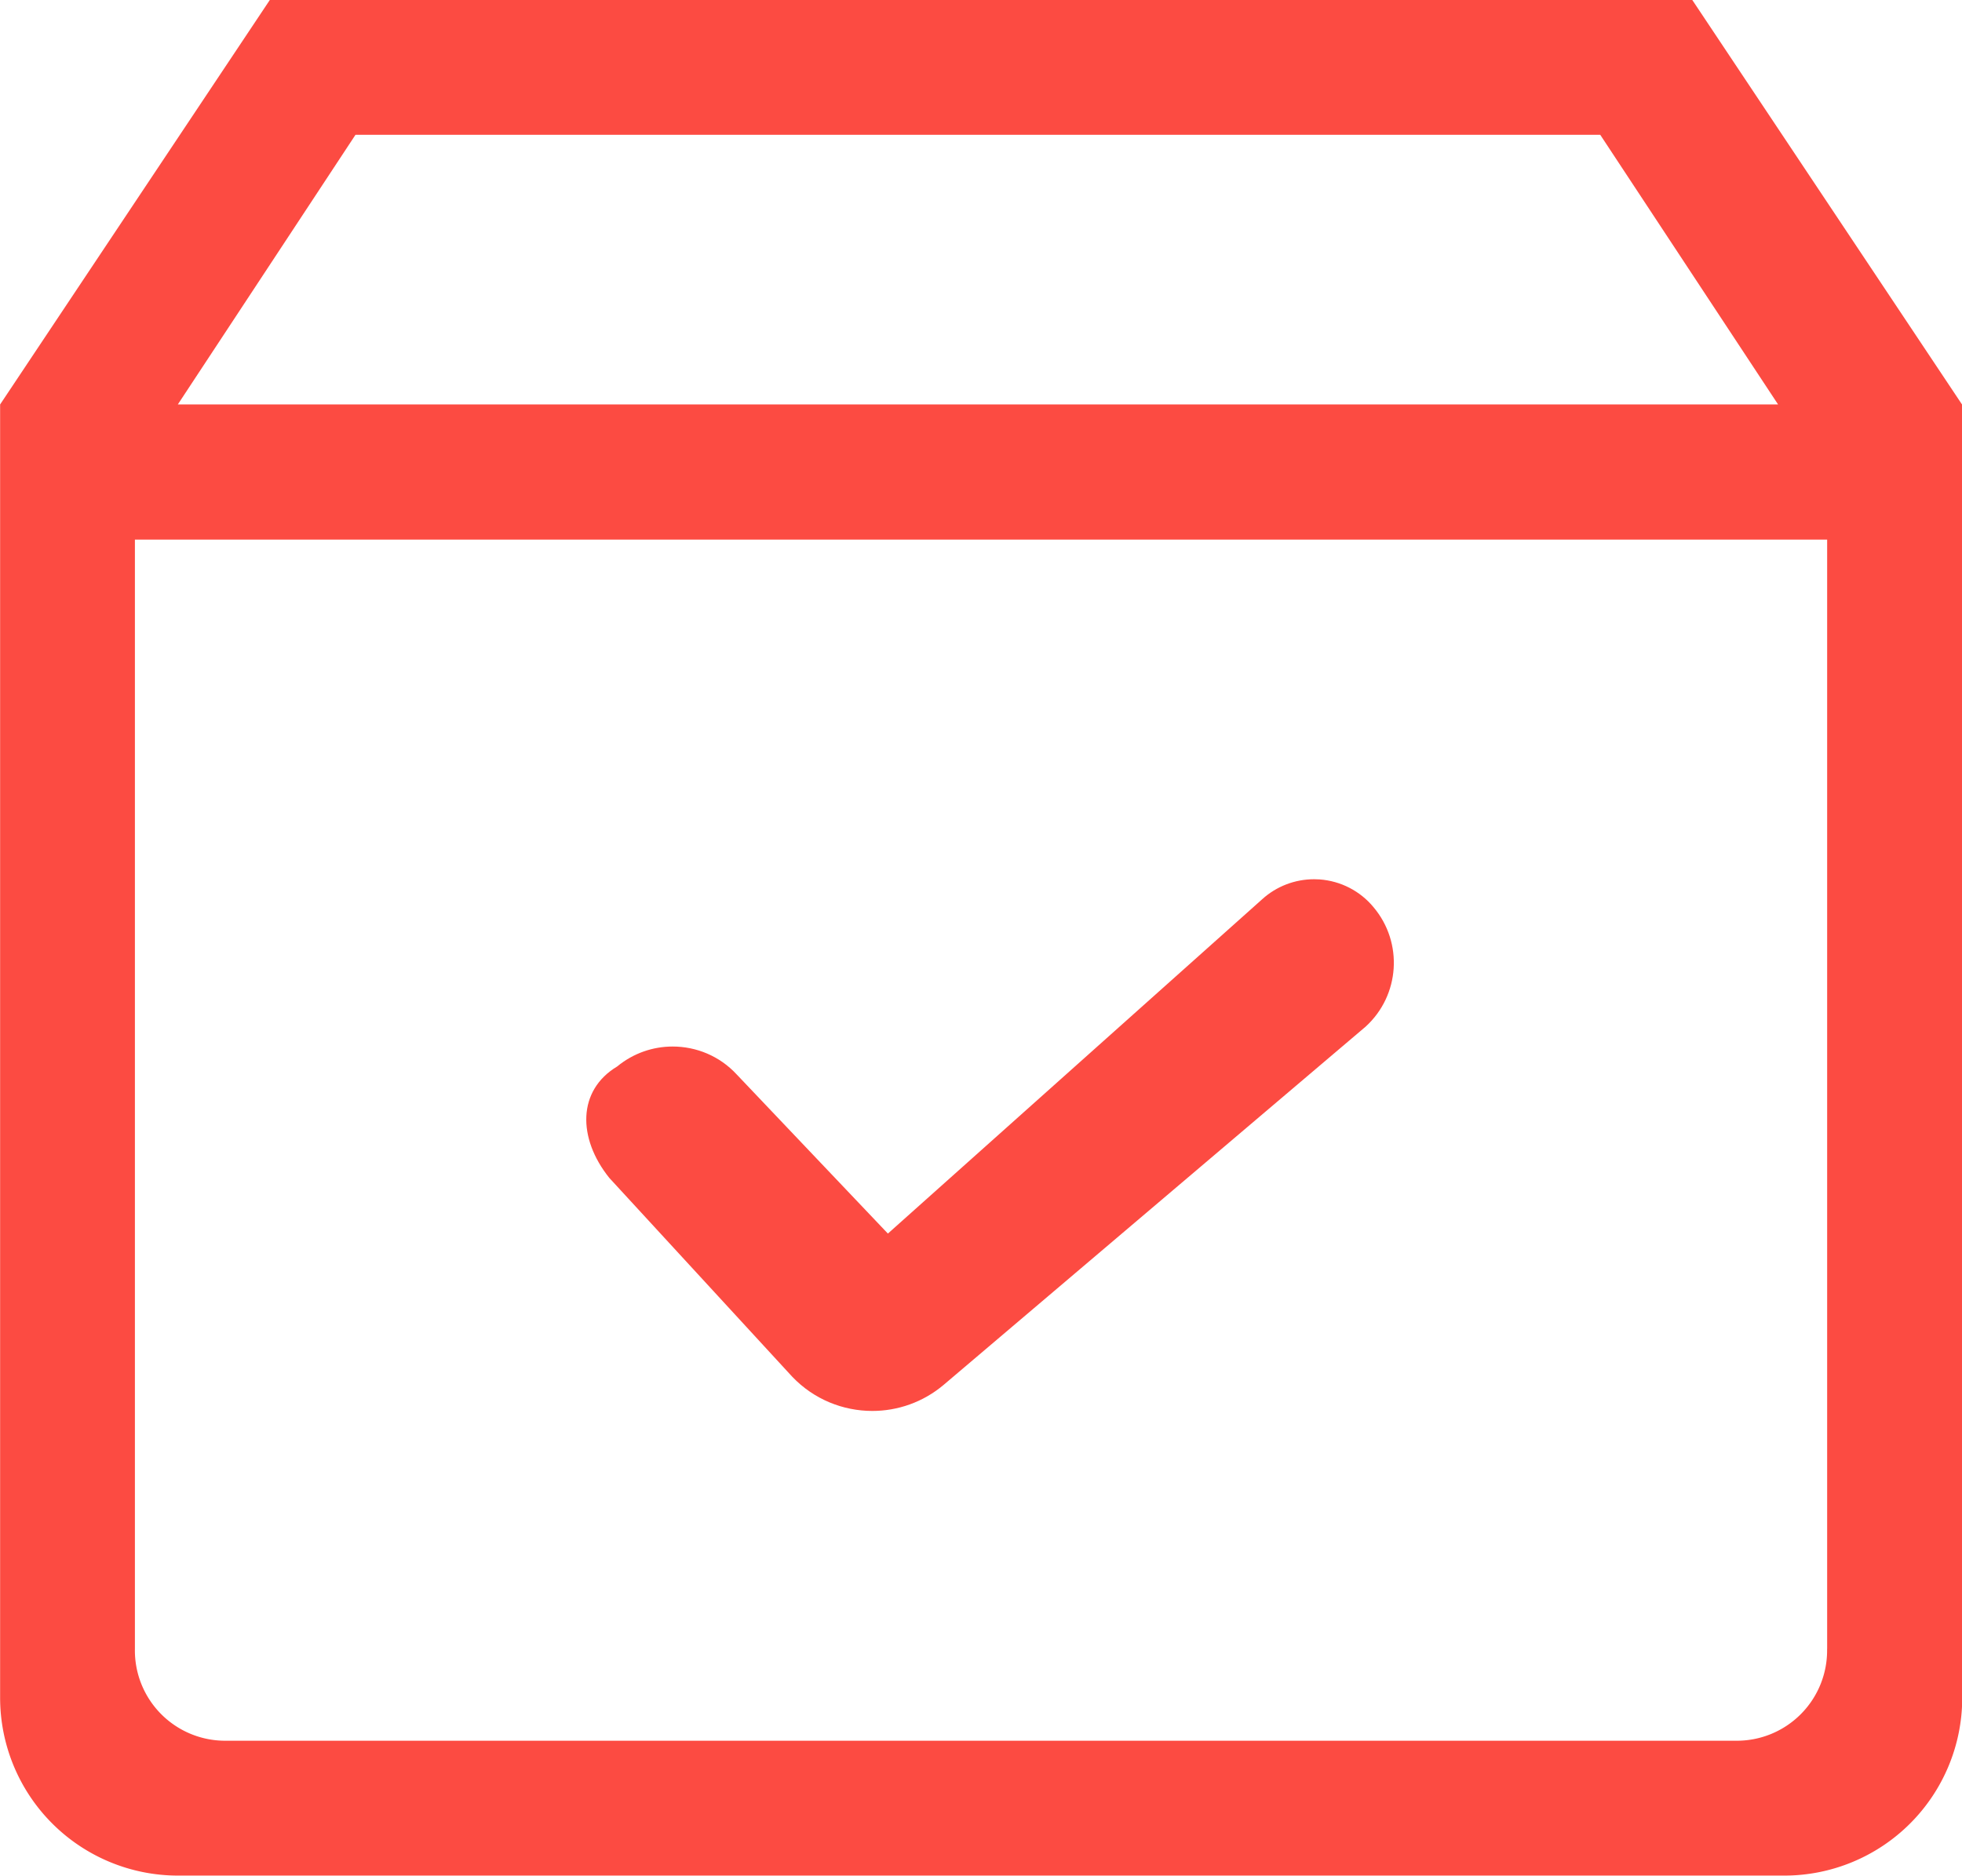 <svg xmlns="http://www.w3.org/2000/svg" width="33.464" height="32" viewBox="0 0 33.464 32">
  <g id="盘点管理" transform="translate(-1200 -956)">
    <g id="路径_14" data-name="路径 14" transform="translate(889.511 508.155)" fill="#fc4b42">
      <path d="M 325.367 470.916 C 325.367 470.916 325.367 470.916 325.367 470.916 C 325.125 470.916 324.9 470.821 324.732 470.649 L 321.643 467.292 C 321.5 467.103 321.481 466.958 321.491 466.925 C 321.491 466.925 321.491 466.925 321.491 466.925 C 321.492 466.925 321.504 466.912 321.531 466.896 L 321.595 466.858 L 321.653 466.81 C 321.765 466.718 321.883 466.699 321.962 466.699 C 322.042 466.699 322.194 466.719 322.32 466.854 L 322.324 466.859 L 322.328 466.863 L 324.908 469.579 L 325.577 470.282 L 326.3 469.636 L 332.682 463.933 L 332.685 463.93 L 332.688 463.927 C 332.747 463.874 332.823 463.845 332.902 463.845 C 332.909 463.845 332.917 463.845 332.924 463.845 C 333.01 463.852 333.091 463.893 333.146 463.96 L 333.149 463.963 L 333.151 463.966 C 333.313 464.158 333.297 464.439 333.117 464.612 L 325.937 470.708 C 325.734 470.88 325.515 470.916 325.367 470.916 Z" stroke="none"/>
      <path d="M 325.367 471.916 C 324.869 471.916 324.373 471.72 324.004 471.335 L 320.881 467.94 C 320.337 467.261 320.337 466.446 321.016 466.039 C 321.293 465.811 321.628 465.699 321.962 465.699 C 322.363 465.699 322.761 465.859 323.053 466.174 L 325.633 468.89 L 332.016 463.187 C 332.259 462.966 332.575 462.845 332.902 462.845 C 332.933 462.845 332.964 462.846 332.995 462.848 C 333.355 462.874 333.688 463.045 333.917 463.323 C 334.426 463.928 334.366 464.827 333.781 465.36 L 326.584 471.471 C 326.231 471.769 325.798 471.916 325.367 471.916 Z" stroke="none" fill="#fc4b42"/>
    </g>
    <path id="路径_28" data-name="路径 28" d="M87.377,78.994H63.116l-4.6,6.9v22.065a3.035,3.035,0,0,0,3.033,3.033h27.4a3.035,3.035,0,0,0,3.033-3.033V85.9l-4.6-6.9Zm-22.8,2.3H85.808l3.033,4.6H61.547Zm13.7,6.9h0Zm11.4,18.928a1.54,1.54,0,0,1-1.569,1.569H62.384a1.54,1.54,0,0,1-1.569-1.569V88.2H89.678v18.928Z" transform="translate(1141.486 877.006)" fill="#fc4b42"/>
  </g>
</svg>
